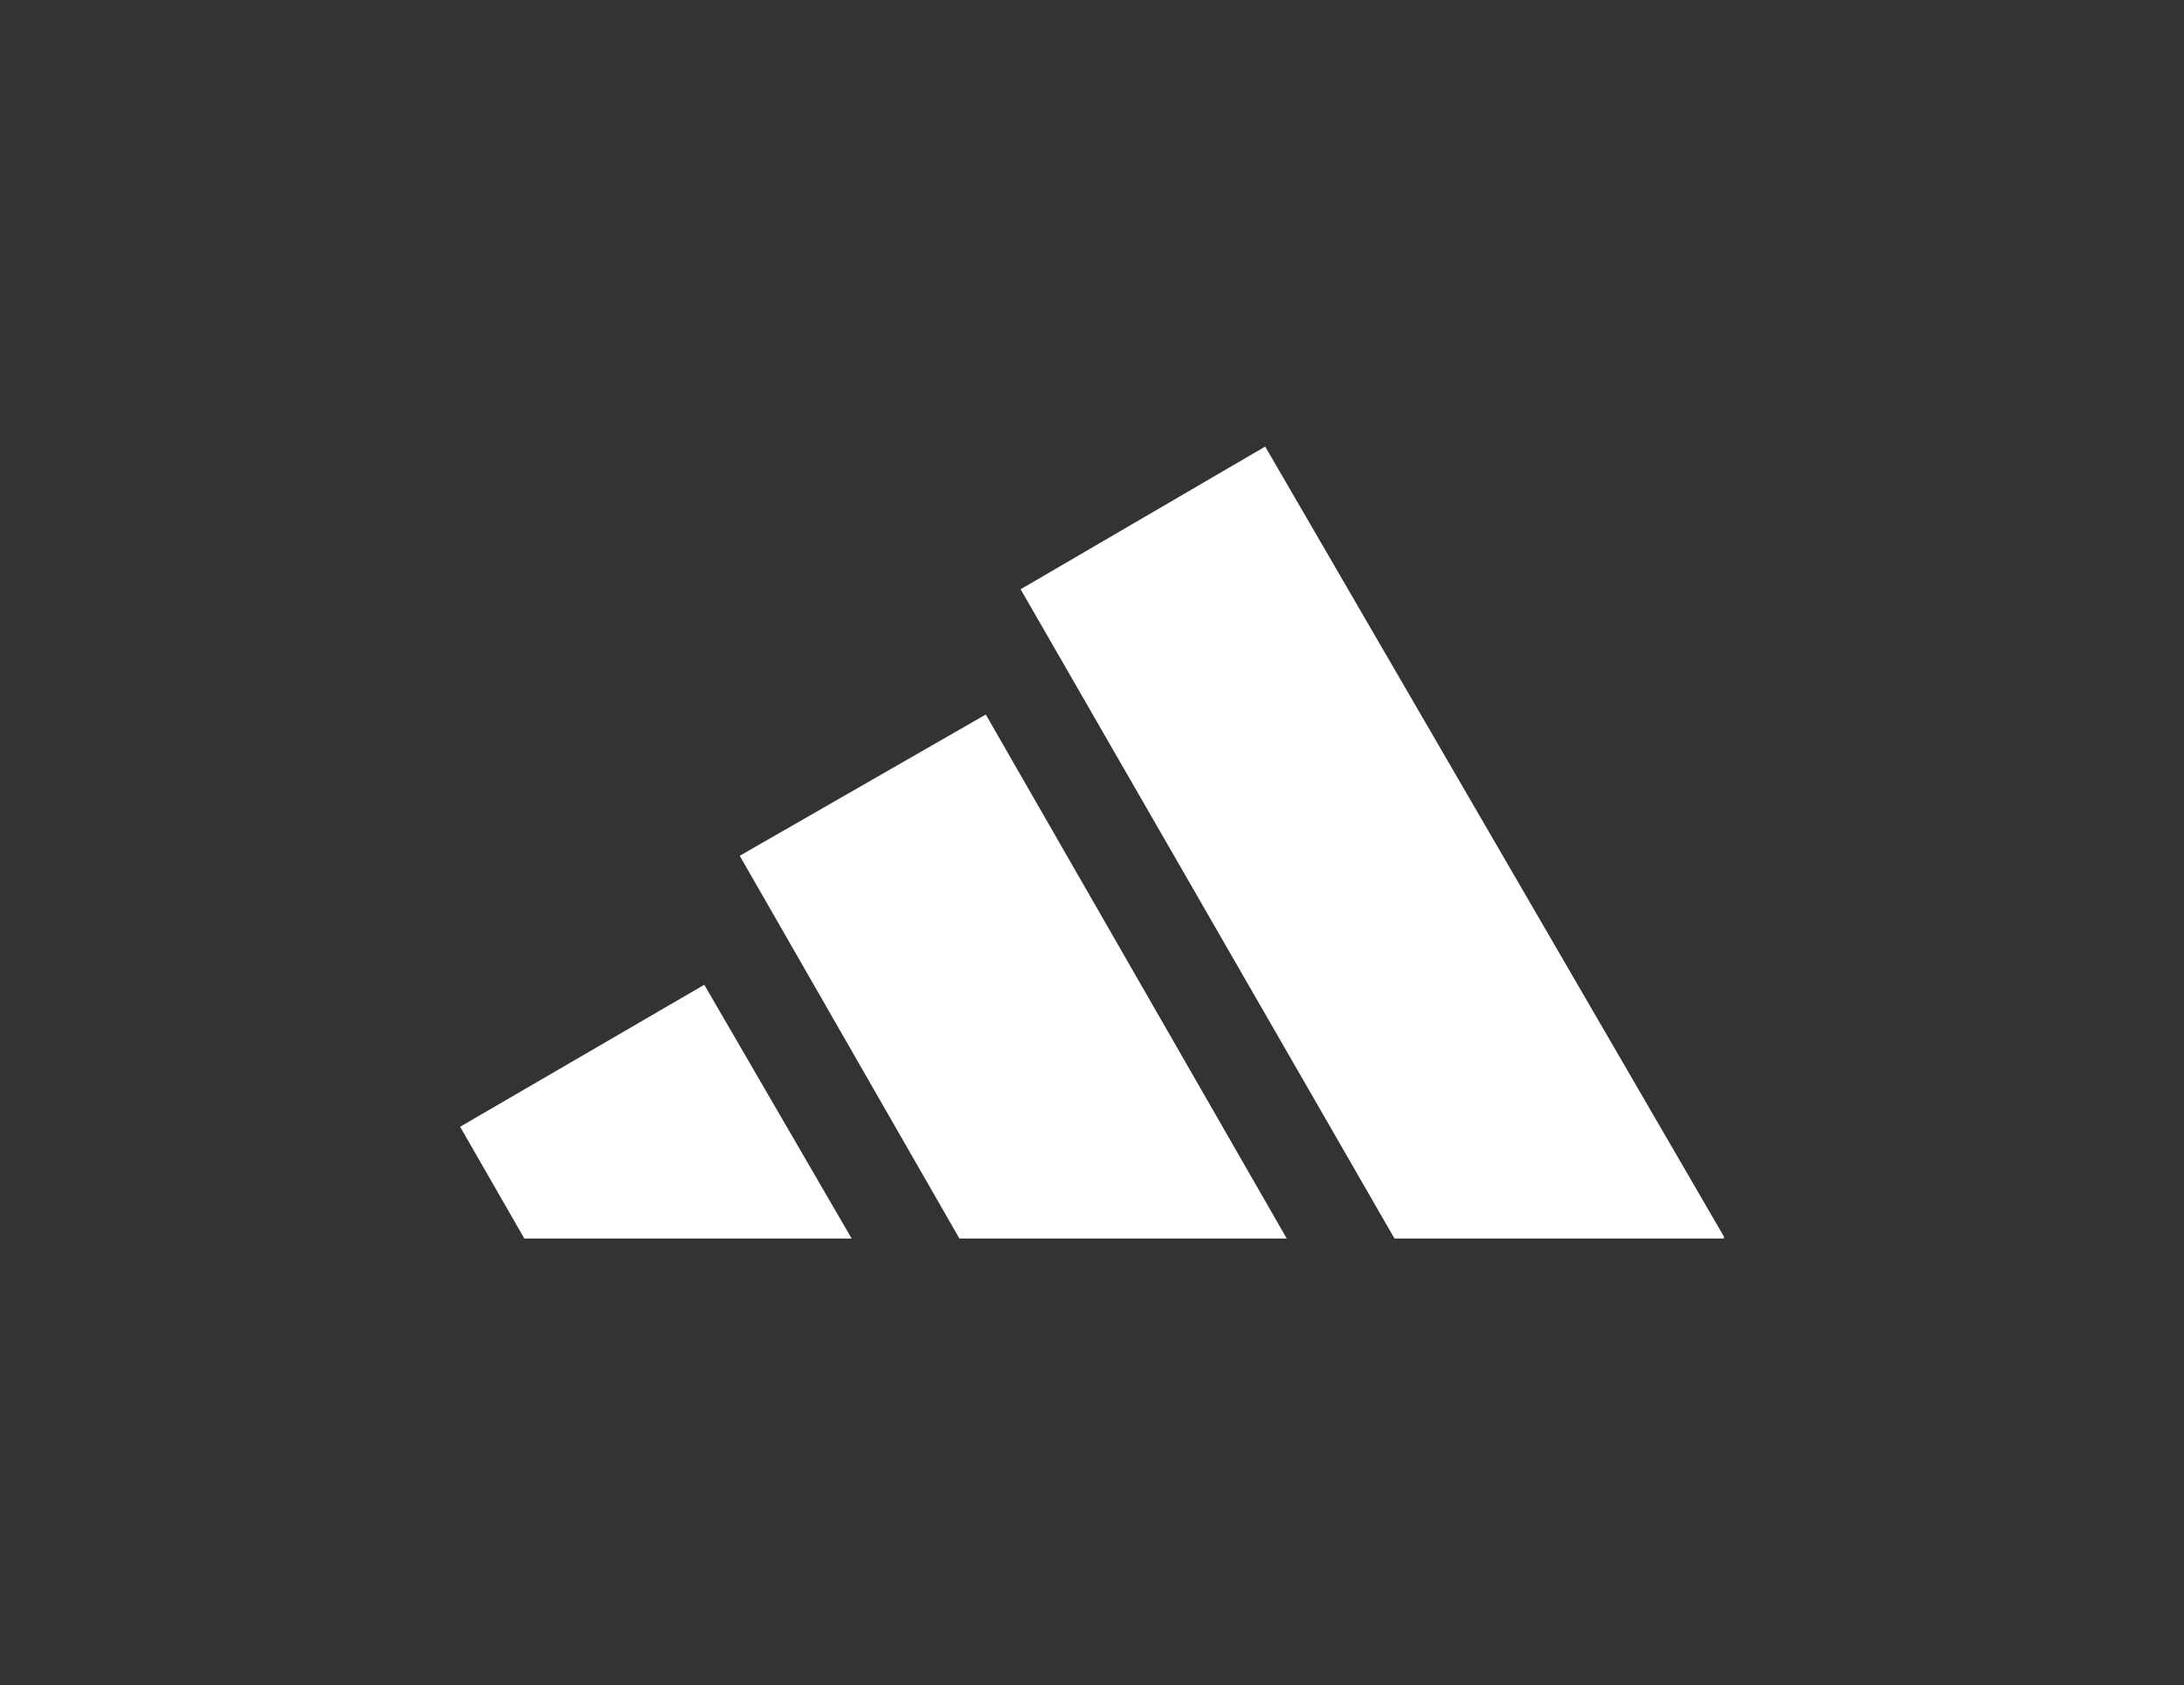 <svg viewBox="0 0 1366 1054.06" xmlns="http://www.w3.org/2000/svg" id="adidas">
  <rect x="0" y="0" width="1366" height="1054.06" fill="#333333" stroke="none"/>
  <defs>
    <style>
      .cls-1 {
        fill: #fff;
      }
    </style>
  </defs>
  <polygon points="1078.21 773.45 1078.21 774.72 872.2 774.72 638.35 368.6 791.33 279.34 1078.21 773.45" class="cls-1"></polygon>
  <polygon points="804.81 774.72 600.07 774.72 462.67 535.31 616.57 446.95 804.81 774.72" class="cls-1"></polygon>
  <polygon points="532.67 774.72 327.94 774.72 287.79 704.81 440.5 615.99 532.67 774.72" class="cls-1"></polygon>
</svg>